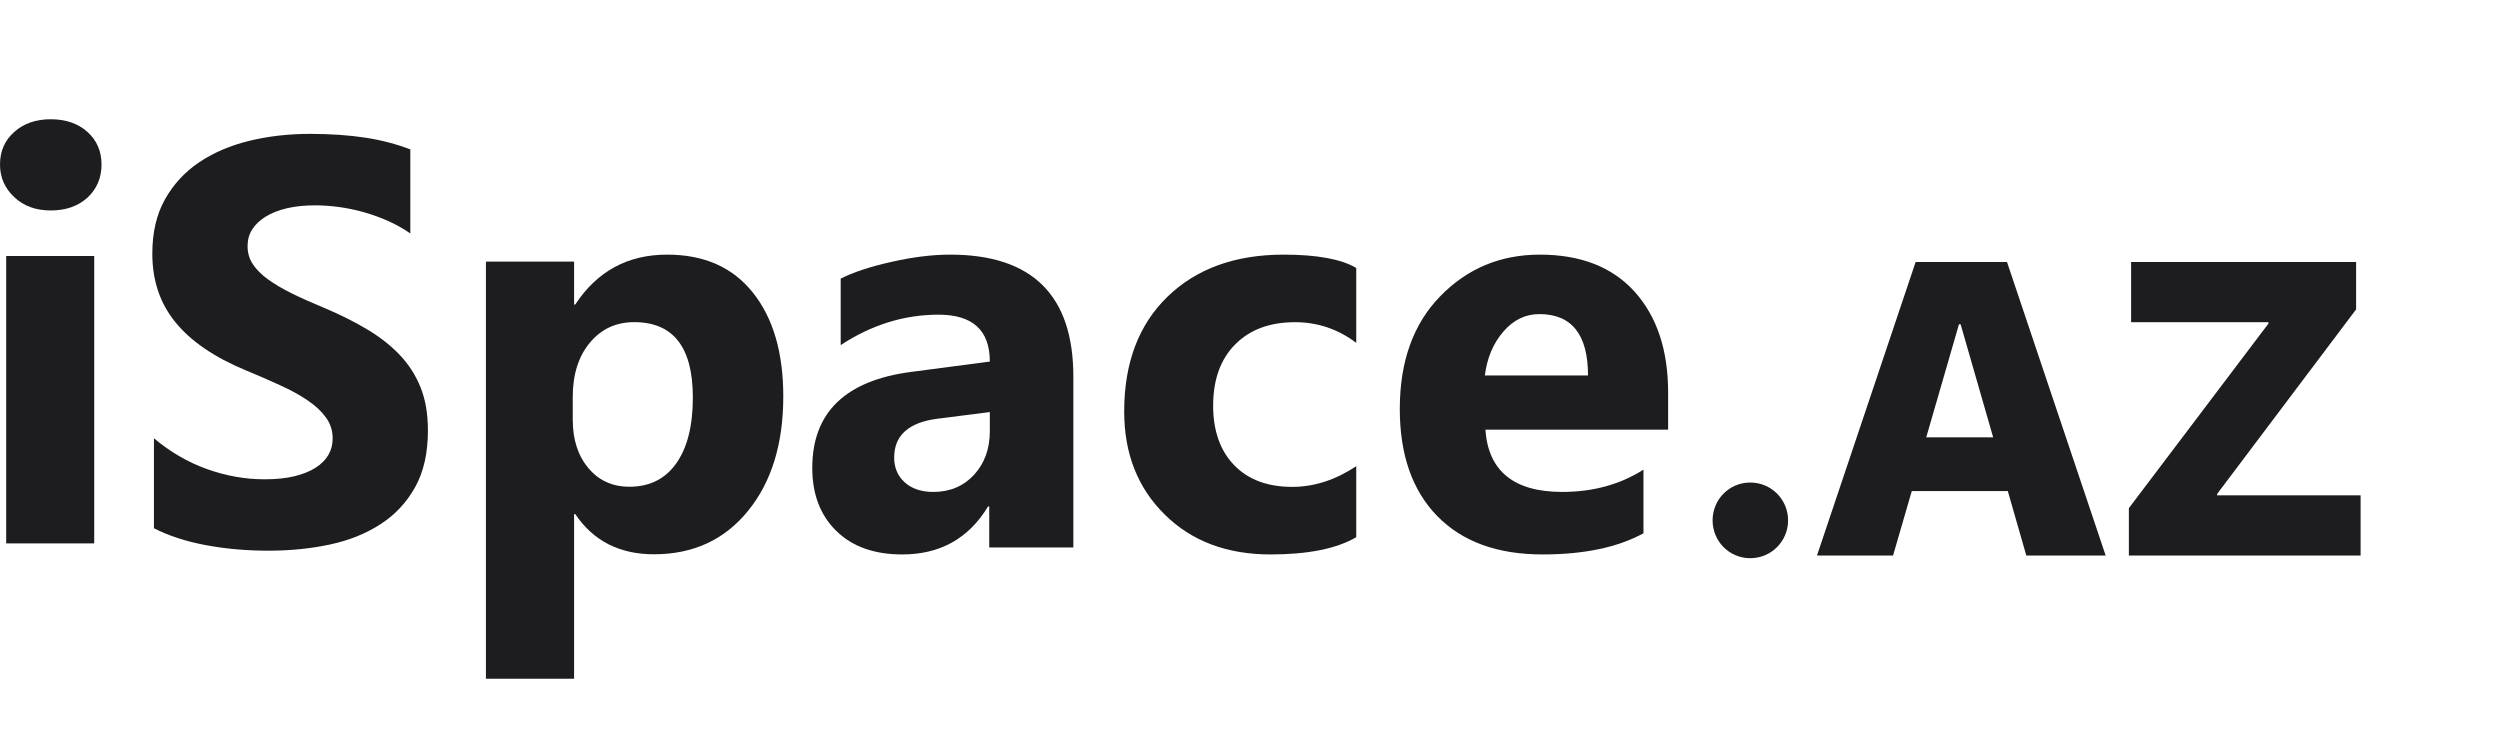 <?xml version="1.0" encoding="UTF-8"?> <svg xmlns="http://www.w3.org/2000/svg" width="108" height="32" viewBox="0 0 108 32" fill="none"> <path d="M2.191 9.092C1.55 9.092 1.024 8.902 0.617 8.517C0.206 8.132 0 7.665 0 7.106C0 6.531 0.206 6.063 0.617 5.699C1.024 5.335 1.55 5.152 2.191 5.152C2.845 5.152 3.371 5.335 3.778 5.699C4.181 6.063 4.386 6.531 4.386 7.106C4.386 7.685 4.181 8.165 3.778 8.538C3.371 8.906 2.845 9.092 2.191 9.092ZM4.07 23.475H0.267V11.058H4.07V23.475Z" fill="#1D1D1F"></path> <path d="M6.65 22.82V18.933C7.353 19.525 8.117 19.969 8.939 20.263C9.761 20.557 10.591 20.706 11.43 20.706C11.926 20.706 12.355 20.661 12.719 20.574C13.087 20.483 13.392 20.362 13.64 20.201C13.888 20.043 14.07 19.857 14.19 19.645C14.313 19.43 14.371 19.198 14.371 18.945C14.371 18.605 14.276 18.303 14.082 18.038C13.888 17.768 13.624 17.52 13.289 17.296C12.954 17.068 12.558 16.848 12.095 16.641C11.637 16.43 11.141 16.214 10.608 15.994C9.253 15.431 8.241 14.739 7.576 13.918C6.911 13.102 6.58 12.116 6.58 10.959C6.58 10.052 6.758 9.273 7.121 8.622C7.485 7.967 7.98 7.433 8.604 7.01C9.232 6.591 9.955 6.281 10.777 6.082C11.599 5.883 12.471 5.783 13.392 5.783C14.297 5.783 15.098 5.841 15.797 5.949C16.491 6.057 17.135 6.227 17.726 6.455V10.085C17.433 9.882 17.119 9.704 16.776 9.55C16.433 9.397 16.078 9.269 15.714 9.165C15.355 9.065 14.991 8.991 14.632 8.941C14.272 8.895 13.934 8.871 13.611 8.871C13.165 8.871 12.764 8.912 12.401 8.995C12.037 9.082 11.732 9.202 11.48 9.356C11.232 9.509 11.037 9.691 10.897 9.907C10.761 10.122 10.695 10.363 10.695 10.628C10.695 10.922 10.769 11.183 10.922 11.411C11.075 11.643 11.294 11.863 11.579 12.07C11.86 12.273 12.203 12.476 12.607 12.675C13.008 12.874 13.467 13.077 13.975 13.288C14.669 13.578 15.289 13.889 15.842 14.217C16.396 14.544 16.871 14.917 17.263 15.327C17.66 15.742 17.961 16.214 18.172 16.744C18.383 17.271 18.486 17.888 18.486 18.593C18.486 19.567 18.304 20.379 17.936 21.042C17.569 21.701 17.073 22.236 16.441 22.642C15.813 23.052 15.082 23.346 14.247 23.524C13.409 23.703 12.529 23.79 11.599 23.79C10.649 23.79 9.744 23.711 8.885 23.549C8.026 23.388 7.278 23.143 6.65 22.82Z" fill="#1D1D1F"></path> <path d="M24.85 22.208H24.801V29.322H20.992V11.3H24.801V13.156H24.85C25.793 11.72 27.114 11 28.819 11C30.421 11 31.656 11.547 32.529 12.646C33.401 13.74 33.838 15.234 33.838 17.122C33.838 19.18 33.327 20.83 32.31 22.076C31.294 23.323 29.939 23.945 28.251 23.945C26.765 23.945 25.632 23.369 24.85 22.208ZM24.743 17.147V18.135C24.743 18.986 24.965 19.682 25.418 20.221C25.867 20.76 26.46 21.027 27.193 21.027C28.057 21.027 28.733 20.694 29.21 20.023C29.688 19.353 29.931 18.402 29.931 17.172C29.931 14.999 29.087 13.917 27.395 13.917C26.616 13.917 25.978 14.209 25.484 14.802C24.99 15.395 24.743 16.176 24.743 17.147Z" fill="#1D1D1F"></path> <path d="M46.369 23.651H42.735V21.877H42.685C41.852 23.26 40.615 23.952 38.977 23.952C37.77 23.952 36.82 23.614 36.127 22.935C35.434 22.256 35.09 21.346 35.09 20.214C35.09 17.818 36.521 16.434 39.379 16.064L42.76 15.619C42.76 14.269 42.022 13.594 40.545 13.594C39.064 13.594 37.654 14.03 36.318 14.907V12.037C36.853 11.762 37.583 11.523 38.512 11.313C39.437 11.103 40.283 11 41.047 11C44.594 11 46.369 12.758 46.369 16.27V23.651ZM42.76 18.633V17.801L40.499 18.089C39.251 18.25 38.628 18.81 38.628 19.769C38.628 20.201 38.778 20.56 39.081 20.835C39.388 21.111 39.798 21.251 40.317 21.251C41.038 21.251 41.623 21.004 42.08 20.51C42.532 20.016 42.76 19.39 42.76 18.633Z" fill="#1D1D1F"></path> <path d="M58.59 23.207C57.736 23.705 56.501 23.952 54.89 23.952C53.005 23.952 51.48 23.38 50.315 22.227C49.149 21.078 48.565 19.596 48.565 17.776C48.565 15.677 49.19 14.026 50.437 12.816C51.688 11.605 53.361 11 55.454 11C56.898 11 57.944 11.194 58.59 11.576V14.812C57.801 14.215 56.918 13.919 55.945 13.919C54.857 13.919 53.999 14.236 53.361 14.878C52.727 15.516 52.408 16.397 52.408 17.525C52.408 18.616 52.715 19.477 53.32 20.099C53.925 20.724 54.763 21.033 55.822 21.033C56.767 21.033 57.687 20.737 58.59 20.14V23.207Z" fill="#1D1D1F"></path> <path d="M72.063 18.563H64.169C64.295 20.354 65.404 21.251 67.489 21.251C68.82 21.251 69.99 20.93 70.998 20.288V23.038C69.881 23.647 68.429 23.952 66.638 23.952C64.686 23.952 63.169 23.4 62.088 22.293C61.011 21.189 60.471 19.646 60.471 17.669C60.471 15.619 61.051 13.993 62.221 12.795C63.387 11.597 64.819 11 66.521 11C68.284 11 69.651 11.535 70.615 12.601C71.579 13.672 72.063 15.125 72.063 16.957V18.563ZM68.602 16.22C68.602 14.454 67.901 13.569 66.497 13.569C65.9 13.569 65.38 13.82 64.944 14.326C64.504 14.833 64.242 15.467 64.145 16.22H68.602Z" fill="#1D1D1F"></path> <path d="M75.61 24.114C76.516 24.114 77.245 23.385 77.245 22.48C77.245 21.574 76.516 20.845 75.61 20.845C74.705 20.845 73.984 21.574 73.984 22.48C73.984 23.385 74.705 24.114 75.61 24.114ZM87.537 24H90.965L86.702 11.317H82.756L78.493 24H81.78L82.589 21.214H86.737L87.537 24ZM84.628 14.007H84.698L86.105 18.894H83.213L84.628 14.007ZM91.967 24H101.978V21.398H95.781V21.337L101.784 13.365V11.317H92.064V13.919H97.996V13.98L91.967 21.952V24Z" fill="#1D1D1F"></path> </svg> 